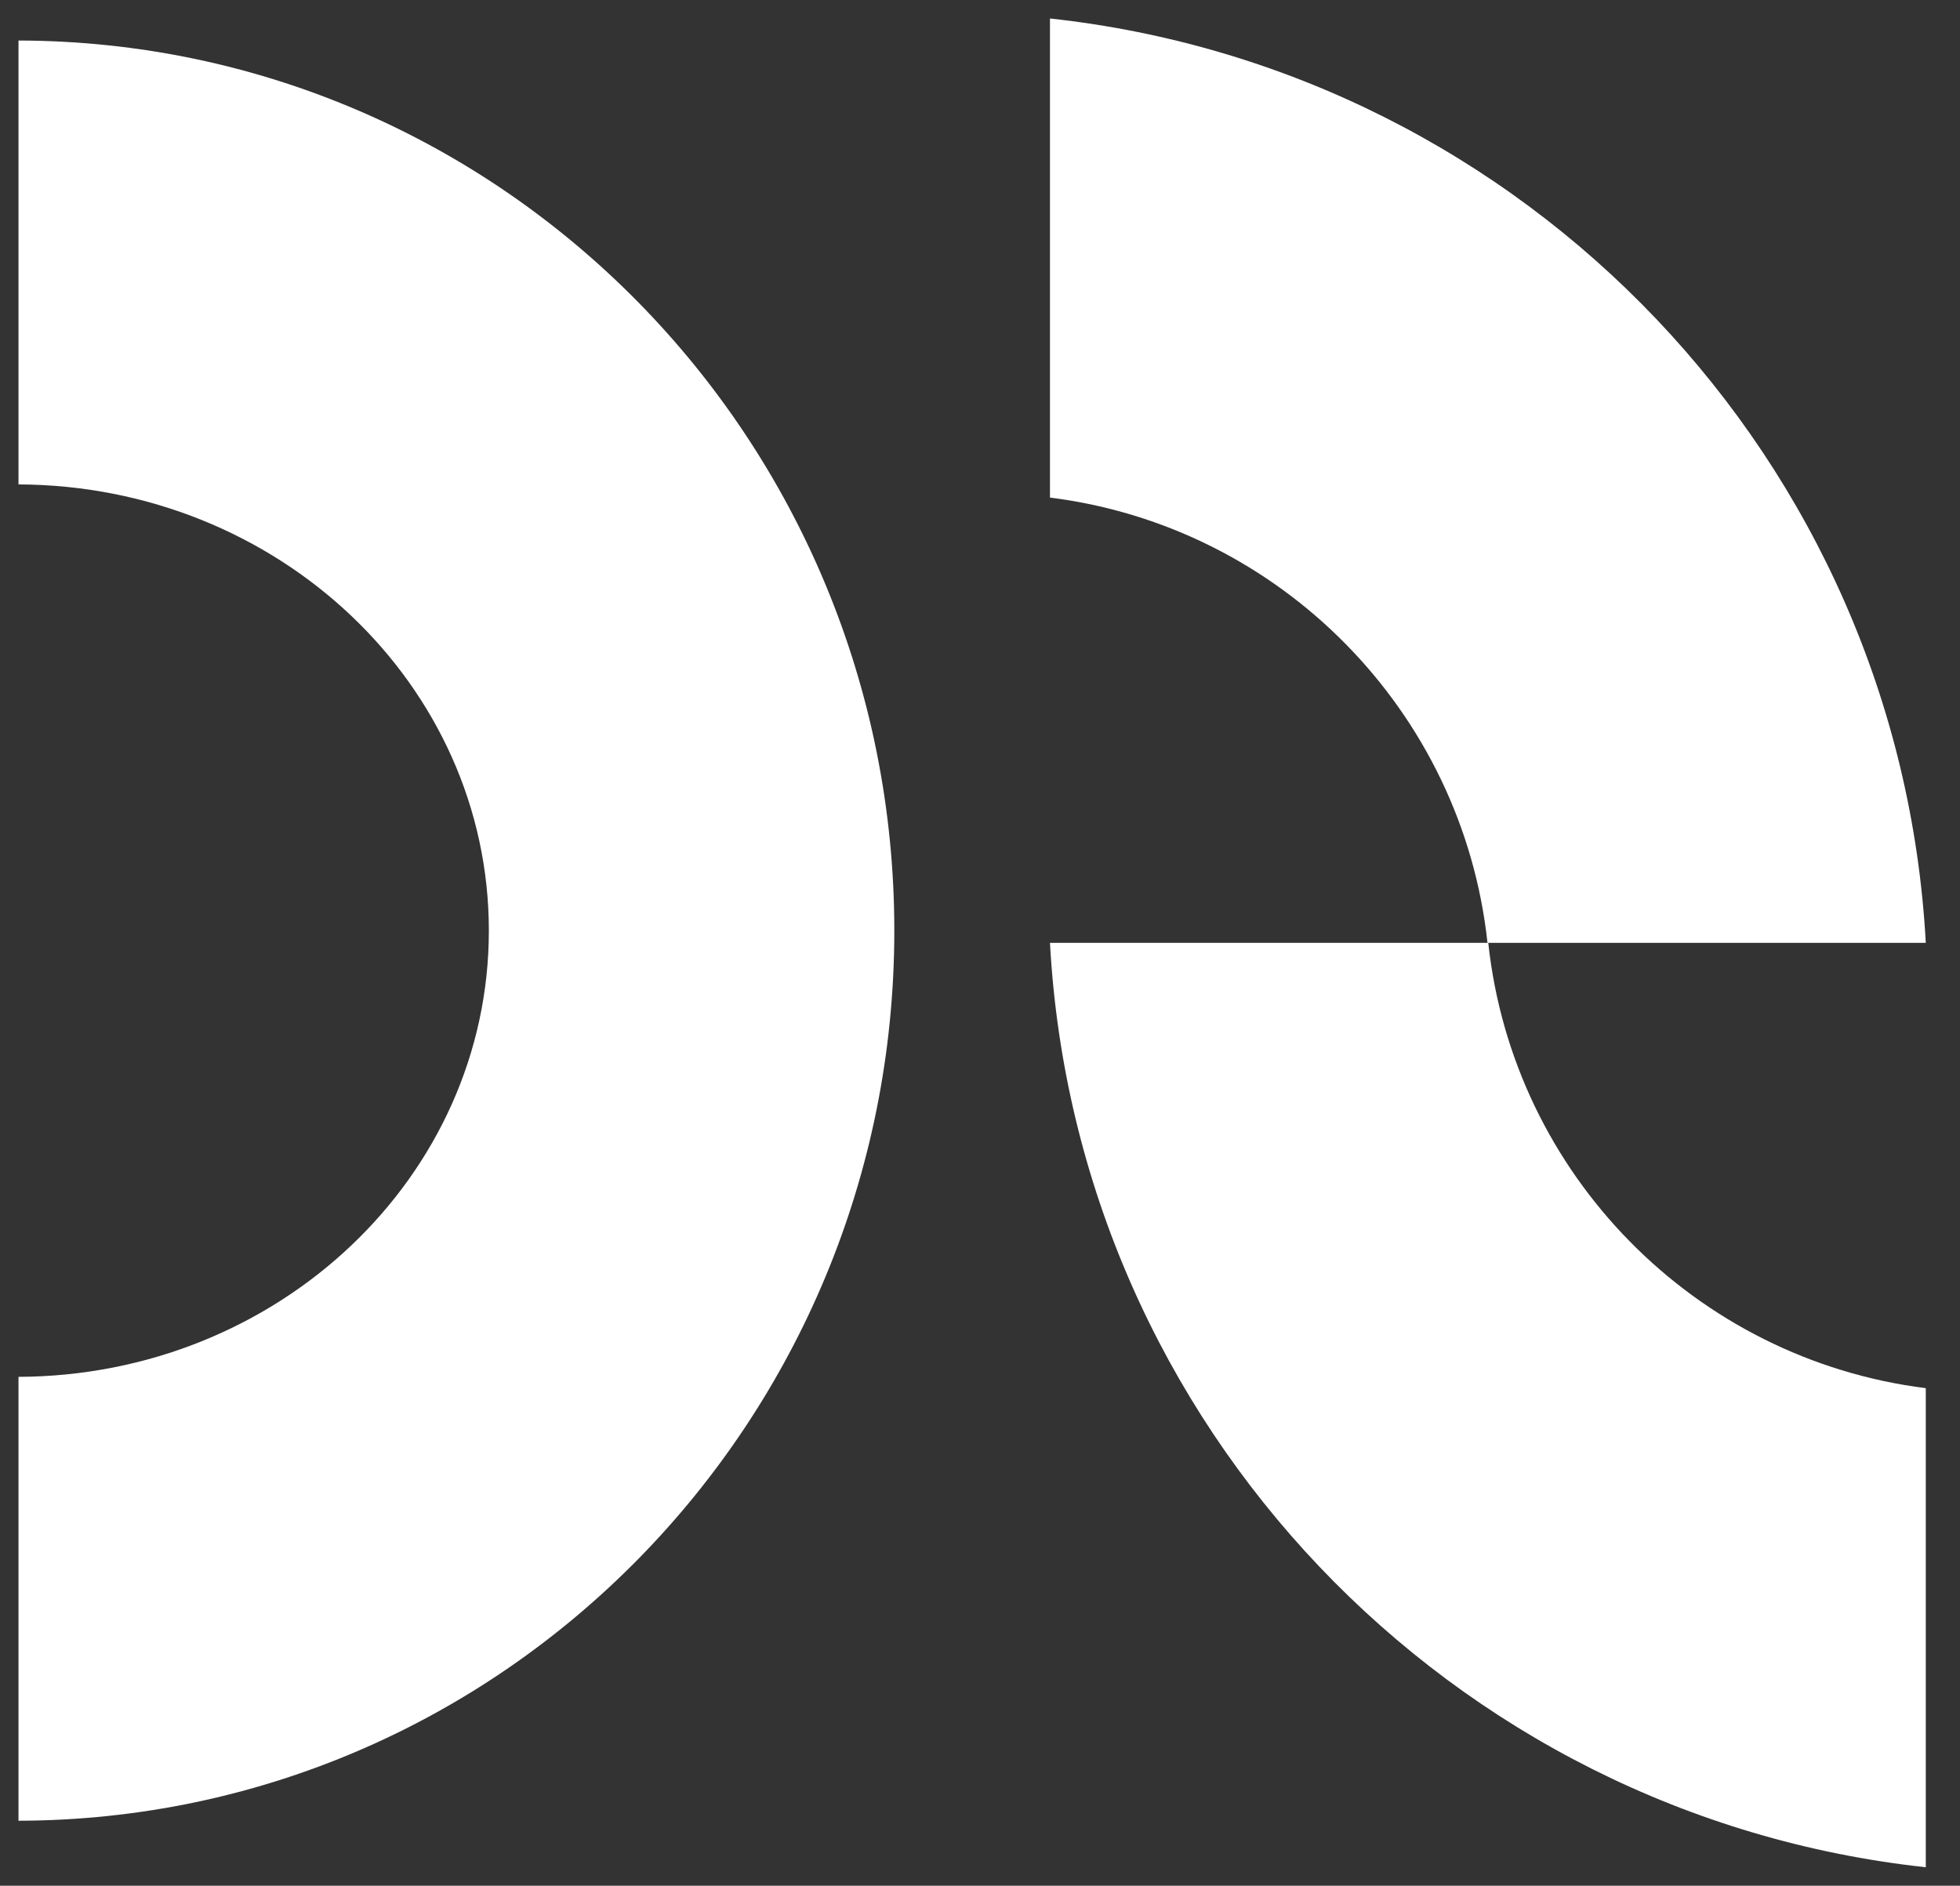 <svg width="53" height="51" viewBox="0 0 53 51" fill="none" xmlns="http://www.w3.org/2000/svg">
<rect x="0" y="0" width="53" height="51" fill="#333333" stroke="none"/>
<path fill-rule="evenodd" clip-rule="evenodd" d="M52.075 25.5C51.363 12.447 41.251 1.896 28.392 0.5L28.392 13.457C34.625 14.239 39.549 19.233 40.223 25.5L52.075 25.5Z" fill="white"/>
<path fill-rule="evenodd" clip-rule="evenodd" d="M28.392 25.5C29.103 38.553 39.215 49.104 52.075 50.5V37.543C45.841 36.761 40.917 31.767 40.244 25.5L28.392 25.5Z" fill="white"/>
<path fill-rule="evenodd" clip-rule="evenodd" d="M0.5 49.242C13.585 49.214 24.183 38.447 24.183 25.169C24.183 11.891 13.585 1.124 0.5 1.096L0.5 13.101C7.529 13.127 13.219 18.52 13.219 25.169C13.219 31.818 7.529 37.211 0.5 37.237L0.5 49.242Z" fill="white"/>
</svg>

